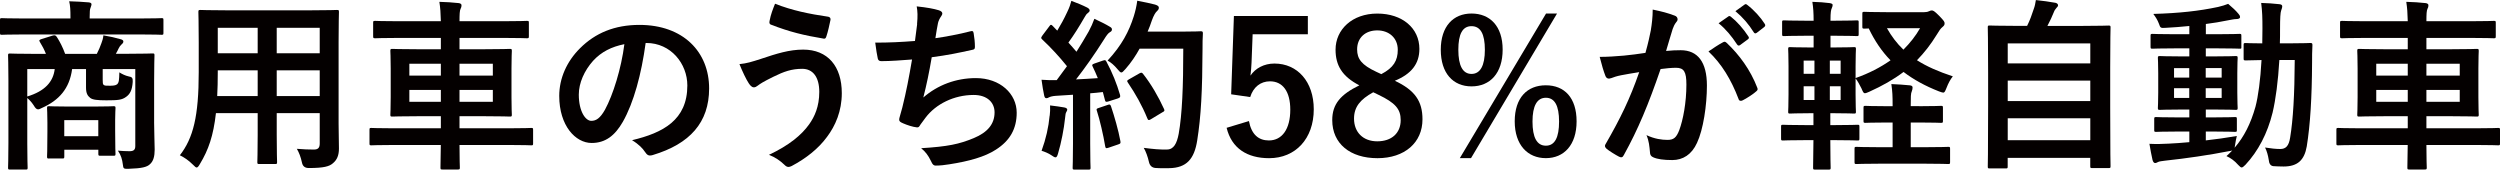 <svg height="13.74mm" viewBox="0 0 573.77 38.94" width="202.41mm" xmlns="http://www.w3.org/2000/svg"><g fill="#040000"><path d="m5.67 7.9c-3.74 0-5 .08-5.25.08-.38 0-.42-.04-.42-.46v-2.9c0-.42.04-.46.42-.46.25 0 1.51.08 5.25.08h10.5v-.34c0-1.51-.04-2.56-.29-3.61 1.55.04 3.07.13 4.49.25.42.04.63.21.63.42 0 .29-.13.5-.21.8-.17.38-.21.88-.21 2.14v.34h11.26c3.74 0 5-.08 5.25-.08.38 0 .42.04.42.46v2.9c0 .42-.04.46-.42.46-.25 0-1.51-.08-5.25-.08zm29.7 20.08c0 2.48.13 4.92.13 6.34 0 1.55-.29 2.69-1.13 3.4-.63.59-1.76.92-4.75 1.01-1.3.04-1.3 0-1.43-1.01-.13-1.09-.42-2.14-1.13-3.15 1.13.08 1.6.13 2.65.13.92 0 1.34-.29 1.34-1.18v-17.68h-7.48v2.44c0 .67 0 1.05.25 1.22s.5.17 1.39.17c.67 0 1.34-.04 1.68-.34.42-.42.46-.97.5-2.73.67.42 1.39.76 2.1.92.84.13 1.01.38.97 1.26-.13 1.93-.63 2.81-1.51 3.44-.97.71-1.85.8-4.54.8-2.14 0-3.15-.13-3.7-.55-.63-.5-.97-1.09-.97-2.39v-4.24h-3.19c-.59 4.49-3.02 7.18-6.89 8.91-.42.21-.67.34-.92.34-.34 0-.63-.25-1.01-.92-.42-.63-.92-1.22-1.47-1.68v10.5c0 3.53.08 5.25.08 5.46 0 .42-.04.46-.46.46h-3.57c-.42 0-.46-.04-.46-.46 0-.25.08-1.93.08-5.63v-14.37c0-3.74-.08-5.42-.08-5.71 0-.42.04-.46.46-.46.29 0 1.72.08 5.71.08h2.52c-.38-.97-.84-1.85-1.39-2.73-.25-.38-.13-.5.38-.67l2.56-.8c.55-.17.76 0 1.01.42.63.97 1.3 2.27 1.85 3.78h7.27c.42-.84.8-1.68 1.05-2.44.21-.55.38-1.05.46-1.81 1.3.21 2.82.55 4.08.92.34.13.5.25.5.5 0 .29-.21.5-.42.67-.25.21-.5.55-.67.92s-.38.8-.63 1.22h2.69c4.03 0 5.46-.08 5.71-.08.42 0 .46.04.46.46 0 .25-.08 2.23-.08 6.05v9.2zm-29.11-12.14v6.3c4.03-1.22 5.96-3.36 6.3-6.3zm5 20.54c-.42 0-.46-.04-.46-.5 0-.25.08-1.09.08-5.59v-2.14c0-2.14-.08-3.02-.08-3.32 0-.42.04-.46.46-.46.25 0 1.3.08 4.54.08h5.71c3.23 0 4.28-.08 4.54-.08.42 0 .46.04.46.46 0 .25-.08 1.09-.08 2.73v2.39c0 4.24.08 5.04.08 5.29 0 .46-.04.5-.46.5h-3.02c-.42 0-.46-.04-.46-.5v-.88h-7.81v1.51c0 .46-.04.5-.46.5h-3.02zm3.49-5.12h7.81v-3.7h-7.81z"/><path d="m77.71 28.27c0 1.93.08 4.08.08 5.8 0 1.55-.42 2.6-1.39 3.4-.8.71-2.06 1.09-5.54 1.09q-1.3 0-1.55-1.22c-.29-1.34-.67-2.31-1.18-3.19 1.72.13 2.52.17 3.91.17.97 0 1.34-.42 1.34-1.39v-6.97h-9.87v5c0 4.08.08 5.96.08 6.22 0 .42-.04.46-.46.46h-3.61c-.42 0-.46-.04-.46-.46 0-.29.08-2.14.08-6.22v-5h-9.58c-.59 5.21-1.72 8.44-3.66 11.64-.34.59-.55.84-.76.84s-.42-.21-.88-.67c-1.01-1.01-1.97-1.64-2.98-2.14 3.07-3.95 4.33-8.95 4.33-19.07v-6.89c0-4.37-.08-6.64-.08-6.89 0-.46.04-.5.5-.5.25 0 1.72.08 5.76.08h19.74c4.07 0 5.5-.08 5.8-.08.42 0 .46.04.46.5 0 .25-.08 2.52-.08 6.89v18.61zm-18.57-6.22v-5.92h-9.16v.46c0 2.02-.04 3.82-.13 5.46h9.28zm0-9.83v-5.84h-9.16v5.84zm4.37-5.84v5.84h9.87v-5.84zm9.87 15.67v-5.92h-9.87v5.92z"/><path d="m90.43 33.27c-3.7 0-4.96.08-5.21.08-.38 0-.42-.04-.42-.46v-3.07c0-.42.04-.46.42-.46.25 0 1.51.08 5.21.08h10.75v-2.77h-5.29c-4.08 0-5.54.08-5.84.08-.42 0-.46-.04-.46-.46 0-.25.08-1.34.08-3.99v-6.59c0-2.6-.08-3.74-.08-3.99 0-.46.04-.5.46-.5.29 0 1.76.08 5.84.08h5.29v-2.6h-9.62c-3.86 0-5.17.08-5.42.08-.46 0-.5-.04-.5-.5v-3.07c0-.38.04-.42.5-.42.25 0 1.55.08 5.42.08h9.62c-.04-1.89-.13-3.07-.34-4.45 1.55.04 3.02.13 4.45.29.38.04.63.25.63.46 0 .34-.04.55-.21.84-.21.38-.25 1.3-.25 2.86h10c3.86 0 5.21-.08 5.46-.08.42 0 .46.04.46.42v3.07c0 .46-.04.5-.46.5-.25 0-1.6-.08-5.46-.08h-10v2.6h5.71c4.12 0 5.59-.08 5.84-.08.42 0 .46.04.46.5 0 .25-.08 1.39-.08 3.99v6.59c0 2.65.08 3.74.08 3.99 0 .42-.04.46-.46.46-.25 0-1.72-.08-5.84-.08h-5.71v2.77h11.26c3.7 0 4.96-.08 5.21-.08.38 0 .42.04.42.46v3.07c0 .42-.04.46-.42.46-.25 0-1.51-.08-5.21-.08h-11.26c0 3.28.08 5 .08 5.17 0 .42-.04.46-.5.46h-3.49c-.42 0-.46-.04-.46-.46 0-.21.04-1.89.08-5.17h-10.75zm10.75-15.92v-2.73h-7.23v2.73zm0 6.01v-2.73h-7.23v2.73zm4.28-8.74v2.73h7.65v-2.73zm7.65 6.01h-7.65v2.73h7.65z"/><path d="m148.18 9.87c-.97 7.14-2.73 13.7-5.25 18.11-1.81 3.15-3.99 4.83-7.14 4.83-3.7 0-7.44-3.95-7.44-10.8 0-4.03 1.72-7.9 4.75-10.92 3.53-3.53 7.98-5.38 13.65-5.38 10.08 0 16 6.22 16 14.58 0 7.81-4.41 12.73-12.94 15.29-.88.25-1.26.08-1.81-.76-.46-.71-1.34-1.68-2.94-2.65 7.1-1.68 12.69-4.62 12.69-12.56 0-5-3.78-9.75-9.41-9.75h-.17zm-12.06 4.08c-2.02 2.27-3.28 5.08-3.28 7.77 0 3.86 1.55 6.01 2.86 6.01 1.09 0 2.02-.55 3.15-2.56 1.85-3.4 3.74-9.45 4.45-15.04-2.94.59-5.29 1.76-7.18 3.82z"/><path d="m174.72 13.48c3.53-1.18 6.43-2.1 9.62-2.1 5.63 0 8.86 3.82 8.86 10 0 4.12-1.47 7.48-3.4 10.04-1.97 2.69-4.79 4.92-8.11 6.68-.29.13-.5.21-.71.21-.38 0-.63-.17-1.01-.55-.92-.88-2.06-1.68-3.49-2.23 4.62-2.18 7.48-4.54 9.24-7.02 1.22-1.72 2.31-4.03 2.31-7.43s-1.47-5.29-3.91-5.29-4.2.63-6.6 1.81c-2.48 1.22-3.07 1.64-3.57 2.02-.34.25-.59.42-.92.42-.55 0-.92-.55-1.18-.92-.59-.88-1.47-2.73-2.14-4.41 1.72-.17 2.73-.5 5-1.22zm15.33-9.66c.46.08.63.42.55.76-.17.88-.63 2.9-.92 3.7-.13.42-.25.63-.59.59-4.58-.76-7.86-1.55-12.18-3.23-.21-.08-.42-.29-.29-.84.29-1.55.76-2.69 1.26-3.95 3.91 1.55 7.86 2.35 12.18 2.98z"/><path d="m210.47 5.54c.17-1.85.13-2.94-.08-4.08 2.39.25 3.95.55 5.04.88.55.17.84.42.84.76 0 .21-.17.5-.29.67-.29.38-.63 1.09-.71 1.55-.21 1.13-.38 1.97-.59 3.44 2.1-.29 5.54-.92 7.9-1.55.59-.17.8-.13.88.42.17.97.29 2.1.29 3.11 0 .46-.13.59-.5.67-3.61.8-5.88 1.26-9.41 1.72-.59 3.49-1.18 6.3-1.93 9.24 3.28-2.86 7.48-4.45 12.06-4.45 5.59 0 9.37 3.61 9.37 7.94 0 3.7-1.55 6.43-4.79 8.49-2.52 1.64-6.13 2.65-10.71 3.36-1.05.17-2.06.29-3.11.29-.42 0-.71-.21-1.05-1.01-.67-1.39-1.3-2.18-2.27-2.98 6.13-.38 8.7-.92 12.06-2.31 3.24-1.34 4.79-3.28 4.79-5.92 0-2.18-1.6-3.99-4.79-3.99-4.54 0-8.7 2.1-11.05 5.21-.38.55-.8 1.05-1.18 1.6-.29.5-.42.67-.8.63-.92-.08-2.31-.55-3.15-.92-.67-.29-.92-.46-.92-.84 0-.17.04-.46.17-.84.21-.71.38-1.34.55-1.97.92-3.7 1.51-6.81 2.23-11.01-2.27.17-4.92.38-7.06.38-.46 0-.71-.21-.8-.59-.13-.5-.42-2.27-.59-3.66 3.28 0 5.88-.13 9.12-.38.21-1.47.38-2.86.5-3.86z"/><path d="m253.14 13.9c.5-.17.59-.13.8.25 1.34 2.48 2.39 5.12 3.11 7.6.13.46.04.67-.5.84l-2.23.71c-.46.13-.63.08-.71-.29l-.5-1.89c-.97.13-1.93.21-2.9.29v11.55c0 3.86.08 5.29.08 5.5 0 .42-.04.46-.46.46h-3.19c-.42 0-.46-.04-.46-.46 0-.25.08-1.64.08-5.5v-11.22l-3.95.25c-.71.04-1.3.21-1.55.34-.21.13-.38.21-.63.21-.29 0-.42-.29-.5-.71-.21-1.01-.38-1.97-.59-3.53 1.26.08 2.39.13 3.49.08l2.35-3.19c-1.72-2.14-3.61-4.2-5.67-6.13-.17-.17-.25-.25-.25-.38s.13-.29.29-.55l1.55-2.06c.17-.25.29-.38.42-.38s.21.08.38.25l1.05 1.09c.84-1.39 1.55-2.69 2.27-4.24.55-1.13.76-1.81.97-2.6 1.13.42 2.6 1.01 3.65 1.55.38.21.55.42.55.67 0 .21-.17.38-.38.55-.34.25-.5.46-.8 1.01-1.34 2.31-2.39 3.99-3.7 5.8.63.71 1.26 1.39 1.85 2.1.97-1.51 1.89-3.07 2.81-4.66.5-.92.97-1.97 1.3-2.9 1.26.59 2.56 1.22 3.53 1.81.38.21.5.38.5.63 0 .29-.13.46-.46.63-.42.25-.76.71-1.39 1.72-2.14 3.4-4.45 6.64-6.39 9.12 1.64-.08 3.36-.17 5-.29-.38-.92-.76-1.81-1.18-2.65-.21-.42-.13-.5.42-.71l1.93-.67zm-12.22 12.64c.08-.8.13-1.43.08-2.35 1.26.17 2.39.29 3.23.46.5.08.71.29.71.5s-.13.38-.25.63c-.13.17-.17.67-.25 1.34-.25 2.44-.88 5.67-1.6 8.07-.17.63-.34.92-.59.92-.21 0-.5-.17-.97-.5-.59-.42-1.64-.84-2.23-1.01 1.01-2.77 1.6-5.38 1.85-8.07zm13.32-2.48c.5-.17.59-.08.76.38.76 2.27 1.68 5.42 2.14 7.94.08.46.04.59-.5.76l-2.23.76c-.63.21-.67.08-.76-.34-.42-2.56-1.26-6.13-1.89-8.07-.17-.46-.13-.55.38-.71l2.1-.71zm7.31-12.9c-.88 1.6-1.93 3.19-3.28 4.71-.46.5-.67.76-.92.76-.21 0-.46-.25-.88-.76-.76-.92-1.51-1.55-2.27-1.97 3.28-3.53 4.92-6.72 6.01-10.17.34-1.09.63-2.27.8-3.57 1.6.29 3.23.67 4.07.88.55.17.88.38.88.67 0 .34-.04.46-.42.84-.34.29-.76.97-1.18 2.14-.29.84-.59 1.72-.97 2.56h7.94c3.03 0 3.99-.08 4.24-.08.42 0 .5.08.5.5-.08 1.18-.08 2.31-.08 3.49-.04 9.66-.34 15.5-1.22 21.05-.67 4.28-2.44 6.3-6.39 6.38-.88 0-2.06.04-3.15-.04q-1.26-.08-1.55-1.43c-.25-1.13-.71-2.39-1.18-3.19 2.27.29 3.7.42 5.33.38 1.55 0 2.27-1.39 2.69-3.61.8-4.54 1.05-10.8 1.05-19.53h-10.04zm-.04 5.67c.46-.25.59-.17.84.13 1.85 2.35 3.53 5.25 4.79 8.02.21.42.13.55-.38.8l-2.65 1.6c-.46.29-.63.21-.8-.25-1.22-2.98-2.73-5.63-4.41-8.11-.29-.42-.29-.55.25-.84l2.35-1.34z"/><path d="m300.18 7.86h-12.69l-.25 6.47c-.04.97-.13 2.1-.25 3.02 1.13-1.68 3.11-2.77 5.5-2.77 5.29 0 9.03 4.16 9.03 10.5 0 6.76-4.2 11.22-10.25 11.22-5.04 0-8.61-2.27-9.75-6.97l5.12-1.55c.59 3.11 2.23 4.45 4.58 4.45 3.02 0 4.91-2.6 4.91-7.06 0-4.16-1.72-6.51-4.66-6.51-2.14 0-3.82 1.3-4.54 3.61l-4.37-.63.63-17.98h16.97v4.2z"/><path d="m326.47 27.39c0 5.33-4.08 8.91-10.33 8.91s-10.38-3.32-10.38-8.74c0-3.7 1.93-5.88 6.22-7.98-3.99-2.06-5.46-4.62-5.46-8.19 0-4.62 3.82-8.28 9.58-8.28s9.66 3.36 9.66 8.11c0 3.44-1.85 5.75-5.63 7.31 4.62 2.18 6.34 4.7 6.34 8.86zm-11.3-6.22c-2.98 1.64-4.41 3.36-4.41 6.05 0 3.11 2.06 5.21 5.33 5.21s5.38-1.85 5.38-4.87c0-2.52-1.22-3.95-5.08-5.8zm1.85-4.16c2.81-1.47 3.78-3.11 3.78-5.59 0-2.73-2.02-4.45-4.71-4.45s-4.62 1.64-4.62 4.37c0 2.18 1.05 3.57 4.37 5.12z"/><path d="m344.87 11.38c0 5.42-2.9 8.44-7.14 8.44s-7.06-3.02-7.06-8.4 2.86-8.32 7.06-8.32 7.14 2.86 7.14 8.28zm-10.17.04c0 3.65 1.01 5.54 3.02 5.54s3.07-1.89 3.07-5.54-1.01-5.42-3.07-5.42-3.02 1.81-3.02 5.42zm2.9 24.87h-2.56l19.79-33.19h2.52l-19.74 33.19zm24.24-8.44c0 5.42-2.9 8.44-7.06 8.44s-7.14-3.02-7.14-8.44 2.86-8.28 7.14-8.28 7.06 2.86 7.06 8.28zm-10.12.04c0 3.65 1.01 5.54 3.07 5.54s3.03-1.89 3.03-5.54-1.01-5.46-3.03-5.46-3.07 1.85-3.07 5.46z"/><path d="m378.89 6.85c.21-1.26.42-2.9.42-4.66 2.18.46 3.36.76 5.04 1.39.42.13.67.46.67.84 0 .21-.08.42-.29.63-.42.55-.63 1.01-.84 1.6-.55 1.72-.97 3.28-1.51 5.04 1.13-.13 2.39-.17 3.36-.17 3.91 0 6.01 2.73 6.01 8.11 0 4.54-.84 10.12-2.27 13.15-1.22 2.69-3.24 3.95-5.67 3.95-2.02 0-3.45-.21-4.37-.63-.5-.21-.76-.55-.76-1.18-.13-1.34-.21-2.52-.8-3.91 1.89.88 3.53 1.09 4.83 1.09 1.39 0 2.02-.5 2.69-2.23.88-2.35 1.64-6.34 1.64-10.46 0-2.94-.55-3.86-2.39-3.86-1.01 0-2.31.13-3.53.29-2.77 8.07-5.17 13.86-8.44 19.74-.25.55-.59.63-1.09.38-.76-.38-2.39-1.39-2.9-1.85-.21-.21-.34-.38-.34-.63 0-.13.04-.29.17-.46 3.36-5.84 5.55-10.29 7.69-16.47-1.64.25-2.98.5-4.12.71-1.09.21-1.76.46-2.31.67-.59.21-1.09.13-1.34-.55-.38-.97-.84-2.48-1.3-4.33 1.85 0 3.7-.13 5.54-.29 1.76-.17 3.32-.38 4.96-.63.67-2.39.97-3.86 1.26-5.29zm16.63 2.81c.29-.17.5-.08.8.21 2.86 2.69 5.42 6.18 6.97 10.21.17.38.13.59-.17.84-.71.67-2.31 1.68-3.15 2.1-.42.21-.84.17-.97-.34-1.68-4.41-3.86-8.02-6.89-10.88 1.05-.71 2.27-1.55 3.4-2.14zm1.13-5.88c.21-.17.38-.13.63.08 1.3 1.01 2.81 2.69 3.99 4.5.17.25.17.46-.13.67l-1.76 1.3c-.29.21-.5.17-.71-.13-1.26-1.93-2.6-3.53-4.24-4.87l2.23-1.55zm3.74-2.73c.25-.17.38-.13.63.08 1.55 1.18 3.07 2.86 3.99 4.33.17.25.21.5-.13.76l-1.68 1.3c-.34.25-.55.13-.71-.13-1.13-1.81-2.48-3.4-4.2-4.83z"/><path d="m441.72 2.77c.5 0 .8-.08 1.05-.21.17-.08.34-.17.55-.17.34 0 .59.08 1.72 1.22 1.18 1.22 1.26 1.39 1.26 1.76 0 .29-.08.5-.5.84s-.71.76-1.34 1.81c-1.34 2.18-2.81 4.07-4.5 5.8 2.23 1.43 4.92 2.6 8.23 3.7-.55.67-1.05 1.6-1.43 2.6-.34.8-.42 1.13-.8 1.13-.21 0-.5-.13-.97-.29-3.11-1.22-5.8-2.69-8.11-4.45-2.27 1.72-4.87 3.19-7.86 4.54-.46.21-.8.34-1.01.34-.34 0-.46-.34-.8-1.13-.42-.84-.88-1.68-1.34-2.27v3.7c0 2.56.08 3.7.08 3.95 0 .38-.04.42-.46.42-.29 0-1.43-.08-4.62-.08h-.8v2.73h1.05c3.66 0 4.96-.08 5.21-.08.38 0 .42.04.42.46v2.69c0 .42-.04.46-.42.46-.25 0-1.55-.08-5.21-.08h-1.05c0 3.95.08 6.13.08 6.3 0 .42-.04.46-.46.46h-3.11c-.42 0-.46-.04-.46-.46 0-.21.04-2.35.08-6.3h-1.85c-3.65 0-4.87.08-5.12.08-.42 0-.46-.04-.46-.46v-2.69c0-.42.04-.46.46-.46.25 0 1.47.08 5.12.08h1.85v-2.73h-.76c-3.19 0-4.33.08-4.58.08-.42 0-.46-.04-.46-.42 0-.29.08-1.39.08-3.95v-6.51c0-2.52-.08-3.65-.08-3.91 0-.42.04-.46.46-.46.25 0 1.39.08 4.58.08h.8v-2.69h-1.81c-3.53 0-4.71.08-4.96.08-.42 0-.46-.04-.46-.46v-2.73c0-.38.04-.42.46-.42.25 0 1.43.08 4.96.08h1.81c0-1.81-.08-2.98-.29-4.33 1.55.04 2.77.13 3.99.29.46.08.67.21.67.42 0 .25-.08.46-.21.76-.17.38-.29.92-.29 2.73v.13h1.01c3.53 0 4.79-.08 5.04-.08.38 0 .42.04.42.42v2.73c0 .42-.04.46-.42.46-.25 0-1.51-.08-5.04-.08h-1.01v2.69h.76c3.19 0 4.33-.08 4.62-.08.42 0 .46.04.46.46 0 .25-.08 1.39-.08 3.91v2.73c3.11-1.09 5.75-2.48 8.02-4.07-2.02-2.06-3.65-4.5-5-7.31-.59.04-.88.04-.97.04-.46 0-.5-.04-.5-.46v-2.94c0-.42.04-.46.5-.46.25 0 1.47.08 5.04.08h8.74zm-25.29 14.16v-3.02h-2.48v3.02zm0 6.01v-3.15h-2.48v3.15zm3.53-9.03v3.02h2.48v-3.02zm2.48 5.88h-2.48v3.15h2.48zm18.02 4.58c3.53 0 4.7-.08 5-.08.42 0 .46.04.46.46v2.98c0 .42-.04.46-.46.46-.29 0-1.47-.08-5-.08h-1.93v5.67h3.15c3.91 0 5.21-.08 5.46-.08.38 0 .42.04.42.46v2.98c0 .46-.04.5-.42.5-.25 0-1.55-.08-5.46-.08h-10.17c-3.91 0-5.17.08-5.42.08-.42 0-.46-.04-.46-.5v-2.98c0-.42.04-.46.46-.46.25 0 1.51.08 5.42.08h2.86v-5.67h-1.26c-3.53 0-4.71.08-4.96.08-.42 0-.46-.04-.46-.46v-2.98c0-.42.04-.46.46-.46.25 0 1.43.08 4.96.08h1.26v-.21c0-2.14-.04-3.15-.29-4.87 1.51.04 2.81.17 4.24.29.42.04.63.21.63.46 0 .29-.04.59-.17.88-.25.5-.25 1.43-.25 3.19v.25h1.93zm-7.39-17.9c1.05 1.85 2.27 3.49 3.78 4.92 1.51-1.51 2.81-3.15 3.82-4.92z"/><path d="m456.67 38.65c-.42 0-.46-.04-.46-.46 0-.25.08-2.48.08-13.69v-7.77c0-7.81-.08-10.12-.08-10.42 0-.42.04-.46.46-.46.29 0 1.76.08 5.84.08h2.73c.67-1.34 1.05-2.44 1.55-3.95.21-.55.34-1.18.46-1.97 1.43.13 3.28.42 4.5.63.38.08.59.34.59.55 0 .25-.17.42-.34.59-.29.34-.5.63-.63 1.01-.42 1.01-.8 1.89-1.47 3.15h8.19c4.07 0 5.54-.08 5.84-.08.42 0 .46.04.46.46 0 .25-.08 2.6-.08 9.28v8.86c0 11.22.08 13.44.08 13.65 0 .42-.04.46-.46.46h-3.74c-.42 0-.46-.04-.46-.46v-1.89h-18.95v1.97c0 .42-.04.46-.46.46h-3.66zm4.12-24.11h18.95v-4.58h-18.95zm18.95 8.65v-4.7h-18.95v4.7zm0 8.99v-5.04h-18.95v5.04z"/><path d="m506.23 32.22c2.27-.25 4.66-.59 7.14-1.01-.17.67-.29 1.3-.38 1.93l-.13.76c2.18-2.52 3.7-5.54 4.79-9.41.63-2.39 1.13-6.09 1.39-10.71-2.48.04-3.4.08-3.61.08-.46 0-.5-.04-.5-.46v-3.07c0-.42.04-.46.5-.46.21 0 1.18.08 3.78.08 0-1.09.04-2.18.04-3.36 0-2.6-.04-3.91-.29-5.92 1.51.04 2.73.13 4.2.29.42.04.63.21.63.46 0 .34-.13.63-.25 1.01-.17.42-.25 1.72-.25 4.28 0 1.13 0 2.18-.04 3.23h2.39c3.23 0 4.33-.08 4.58-.08.42 0 .5.08.5.5-.08 1.43-.08 2.65-.08 3.99-.04 8.07-.42 14.28-1.22 19.24-.55 3.15-2.1 4.62-5.33 4.62-.88 0-1.6-.04-2.31-.08q-.97-.08-1.09-1.47c-.17-1.05-.42-1.97-.84-2.81 1.39.21 2.39.34 3.49.34 1.26 0 1.97-.67 2.27-2.65.67-4.07 1.01-9.75 1.05-17.77h-3.53c-.29 4.92-.84 9.03-1.55 12.06-1.18 4.79-3.32 8.86-6.22 11.97-.42.42-.67.63-.88.63s-.42-.21-.8-.59c-.84-.97-1.76-1.6-2.69-2.02.46-.42.92-.84 1.34-1.3-.21.08-.46.13-.8.17-4.45.88-9.91 1.68-14.66 2.18-.63.08-1.34.17-1.55.29-.25.13-.46.25-.71.25s-.46-.25-.59-.71c-.25-1.09-.5-2.44-.71-3.7 1.68.08 2.86.04 4.41-.04 1.47-.08 3.07-.17 4.75-.34v-2.44h-2.48c-3.65 0-4.87.08-5.12.08-.42 0-.46-.04-.46-.42v-2.52c0-.42.04-.46.46-.46.25 0 1.47.08 5.12.08h2.48v-1.81h-1.68c-3.57 0-4.79.08-5.04.08-.46 0-.5-.04-.5-.46 0-.29.08-1.26.08-3.49v-4.5c0-2.27-.08-3.23-.08-3.44 0-.42.04-.46.5-.46.25 0 1.47.08 5.04.08h1.68v-1.85h-3.11c-3.78 0-5.08.08-5.33.08-.42 0-.46-.04-.46-.46v-2.48c0-.42.04-.46.46-.46.25 0 1.55.08 5.33.08h3.11v-1.89c-1.81.17-3.61.34-5.42.42-1.18.08-1.22.04-1.55-.92-.34-.92-.8-1.6-1.3-2.27 5.96-.17 10.5-.67 14.87-1.6.92-.21 1.68-.46 2.31-.71.97.8 1.81 1.6 2.39 2.31.25.29.34.46.34.76 0 .25-.34.42-.88.42-.5 0-1.22.17-1.89.29-1.68.34-3.36.63-5.08.84v2.35h2.44c3.74 0 5.04-.08 5.29-.08.38 0 .42.04.42.46v2.48c0 .42.04.46-.34.46-.25 0-1.64-.08-5.38-.08h-2.44v1.85h1.81c3.53 0 4.75-.08 5.04-.08.42 0 .46.04.46.46 0 .21-.08 1.18-.08 3.44v4.5c0 2.23.08 3.23.08 3.49 0 .42-.04.46-.46.46-.29 0-1.51-.08-5.04-.08h-1.81v1.81h1.55c3.61 0 4.87-.08 5.12-.08.42 0 .46.04.46.46v2.52c0 .38-.04.42-.46.42-.25 0-1.51-.08-5.12-.08h-1.55v2.02zm-3.78-14.41v-2.18h-3.49v2.18zm0 4.66v-2.23h-3.49v2.23zm3.78-6.85v2.18h3.66v-2.18zm3.66 4.62h-3.66v2.23h3.66z"/><path d="m541.85 33.27c-3.7 0-4.96.08-5.21.08-.38 0-.42-.04-.42-.46v-3.07c0-.42.04-.46.42-.46.25 0 1.51.08 5.21.08h10.75v-2.77h-5.29c-4.08 0-5.54.08-5.84.08-.42 0-.46-.04-.46-.46 0-.25.08-1.34.08-3.99v-6.59c0-2.6-.08-3.74-.08-3.99 0-.46.04-.5.46-.5.29 0 1.76.08 5.84.08h5.29v-2.6h-9.62c-3.86 0-5.17.08-5.42.08-.46 0-.5-.04-.5-.5v-3.07c0-.38.04-.42.5-.42.25 0 1.55.08 5.42.08h9.62c-.04-1.89-.13-3.07-.34-4.45 1.55.04 3.02.13 4.45.29.38.04.63.25.63.46 0 .34-.04.55-.21.84-.21.38-.25 1.3-.25 2.86h10c3.87 0 5.21-.08 5.46-.08.42 0 .46.04.46.42v3.07c0 .46-.04.5-.46.5-.25 0-1.6-.08-5.46-.08h-10v2.6h5.71c4.12 0 5.59-.08 5.84-.08.42 0 .46.04.46.5 0 .25-.08 1.39-.08 3.99v6.59c0 2.65.08 3.74.08 3.99 0 .42-.04.46-.46.46-.25 0-1.72-.08-5.84-.08h-5.71v2.77h11.26c3.7 0 4.96-.08 5.21-.08.38 0 .42.04.42.46v3.07c0 .42-.04.46-.42.46-.25 0-1.51-.08-5.21-.08h-11.26c0 3.28.08 5 .08 5.17 0 .42-.04.46-.5.46h-3.49c-.42 0-.46-.04-.46-.46 0-.21.04-1.89.08-5.17h-10.75zm10.75-15.92v-2.73h-7.23v2.73zm0 6.01v-2.73h-7.23v2.73zm4.28-8.74v2.73h7.65v-2.73zm7.65 6.01h-7.65v2.73h7.65z"/></g></svg>